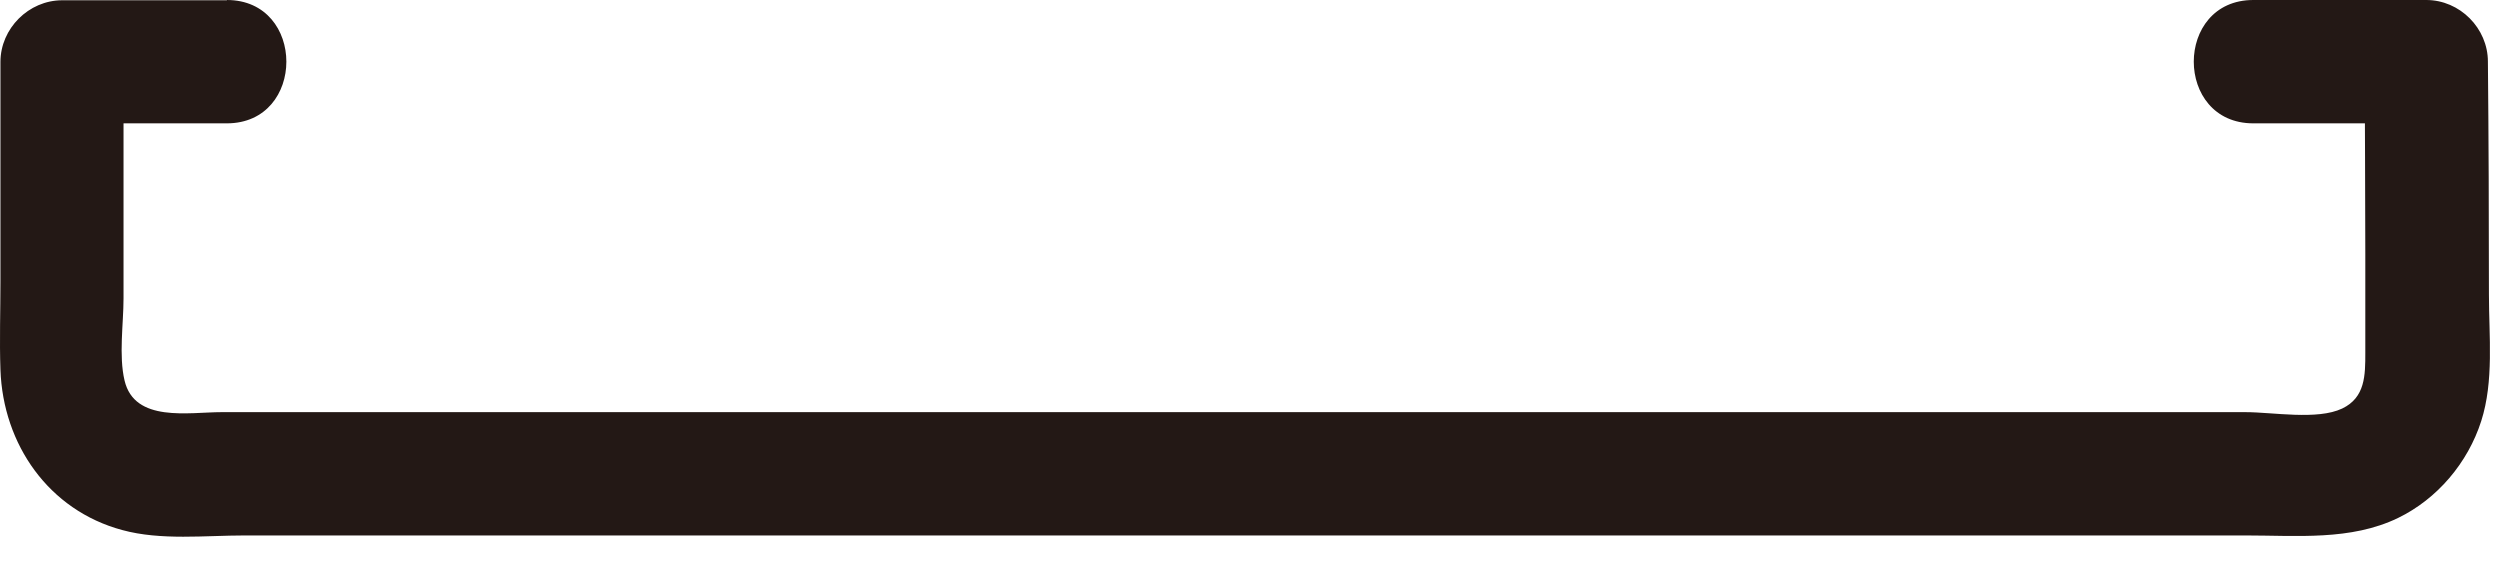 <?xml version="1.0" encoding="utf-8"?>
<svg xmlns="http://www.w3.org/2000/svg" fill="none" height="100%" overflow="visible" preserveAspectRatio="none" style="display: block;" viewBox="0 0 56 13" width="100%">
<path d="M5.087 0.006H1.392C0.643 0.006 0.01 0.639 0.01 1.387V6.308C0.01 6.964 -0.013 7.626 0.01 8.282C0.068 9.957 1.092 11.43 2.738 11.873C3.602 12.11 4.597 11.994 5.484 11.994H50.301C51.447 11.994 52.656 12.115 53.715 11.603C54.595 11.177 55.28 10.366 55.579 9.433C55.867 8.535 55.752 7.522 55.752 6.596C55.752 4.858 55.746 3.119 55.729 1.381C55.729 0.633 55.102 0 54.348 0H50.474C48.696 0 48.696 2.763 50.474 2.763H54.348L52.966 1.381C52.978 2.82 52.978 4.253 52.983 5.692C52.983 6.429 52.983 7.166 52.983 7.902C52.983 8.403 52.983 8.904 52.465 9.151C51.907 9.416 50.911 9.232 50.296 9.232H4.966C4.229 9.232 3.015 9.473 2.79 8.524C2.658 7.966 2.767 7.252 2.767 6.682V1.381L1.386 2.763H5.081C6.859 2.763 6.859 0 5.081 0L5.087 0.006Z" fill="#231815" id="Vector"/>
</svg>
